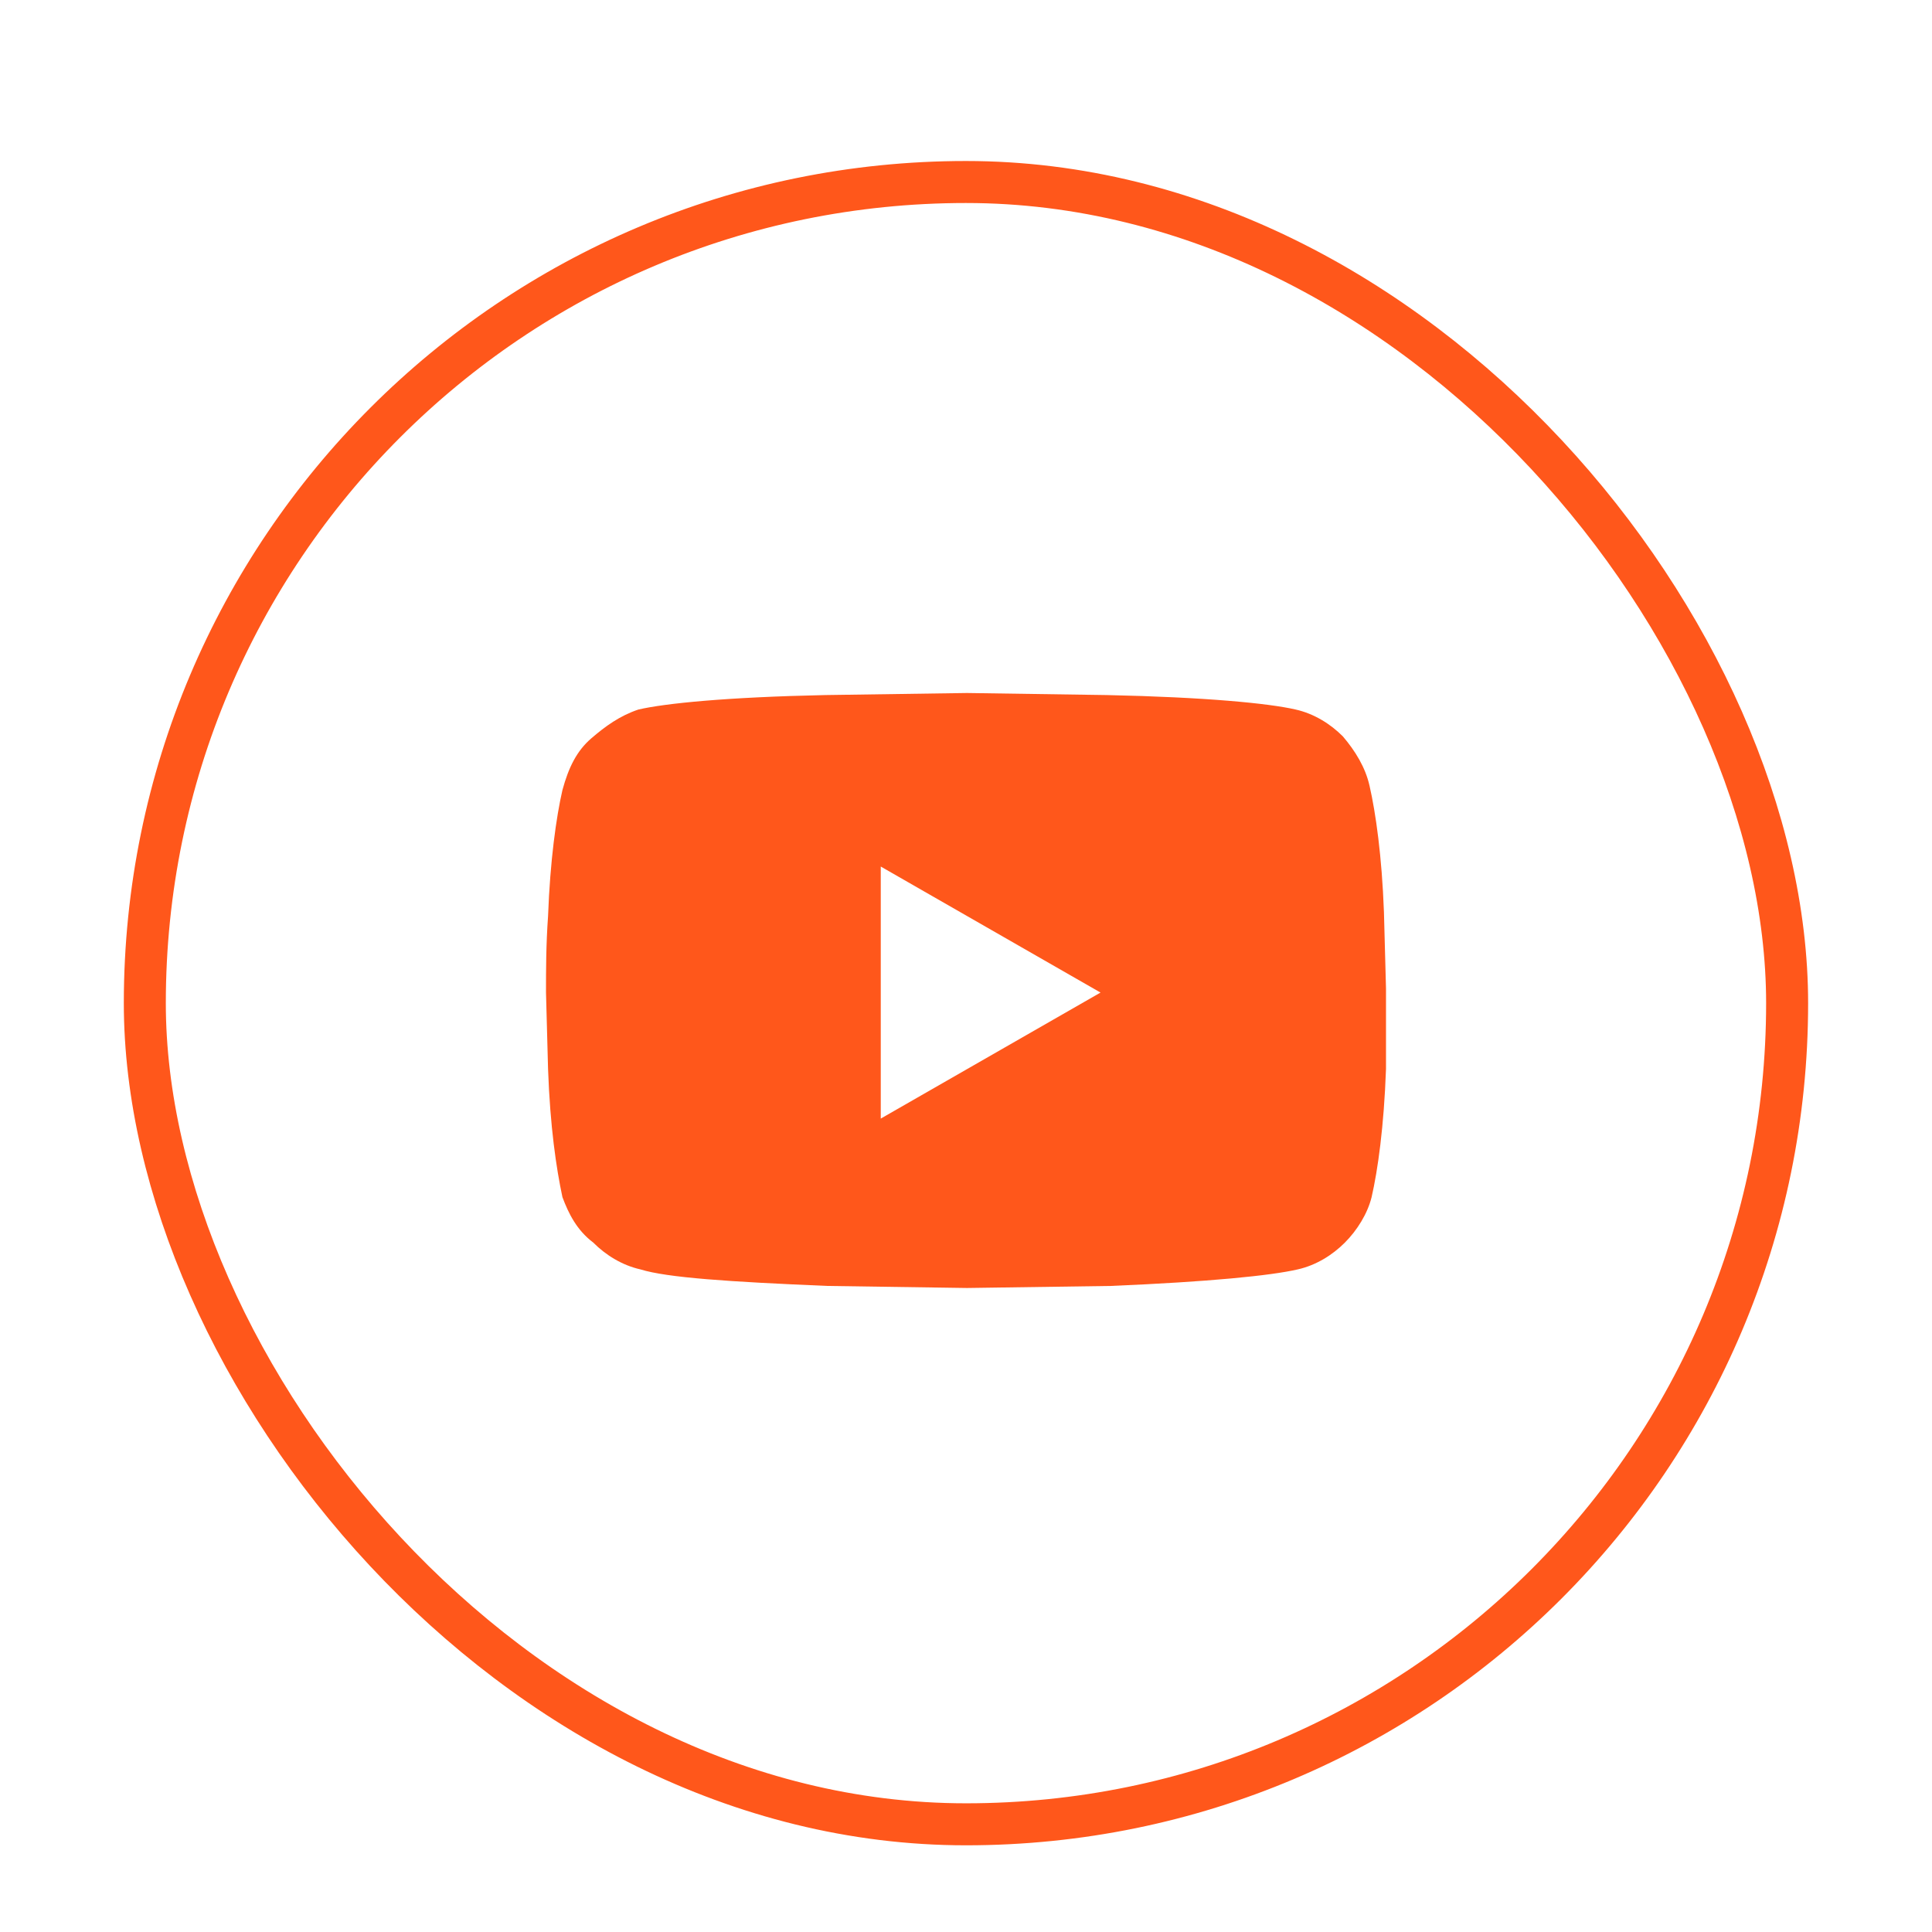 <svg width="92" height="92" viewBox="0 0 92 92" fill="none" xmlns="http://www.w3.org/2000/svg">
<rect x="6.896" y="8.667" width="78.205" height="78.205" rx="39.103" stroke="#FF571B" stroke-width="2"/>
<path d="M65.218 37.427C65.511 38.706 65.804 40.772 65.902 43.428L66 47.068V50.905C65.902 53.66 65.609 55.726 65.315 57.005C65.12 57.792 64.631 58.579 64.044 59.169C63.457 59.759 62.675 60.251 61.795 60.448C60.523 60.743 57.589 61.038 52.895 61.235L46.049 61.333L39.398 61.235C34.704 61.038 31.77 60.842 30.499 60.448C29.619 60.251 28.836 59.759 28.249 59.169C27.467 58.579 27.076 57.792 26.782 57.005C26.489 55.627 26.196 53.66 26.098 50.905L26 47.265C26 46.183 26 45.002 26.098 43.625C26.196 40.969 26.489 38.903 26.782 37.624C27.076 36.542 27.467 35.755 28.152 35.164C28.836 34.574 29.521 34.082 30.401 33.787C31.672 33.492 34.606 33.197 39.301 33.098L46.049 33L52.699 33.098C57.394 33.197 60.425 33.492 61.697 33.787C62.577 33.984 63.359 34.476 63.946 35.066C64.533 35.755 65.022 36.542 65.218 37.427V37.427ZM41.941 53.266L52.406 47.265L41.941 41.264V53.266Z" fill="#FF571B"/>
</svg>
